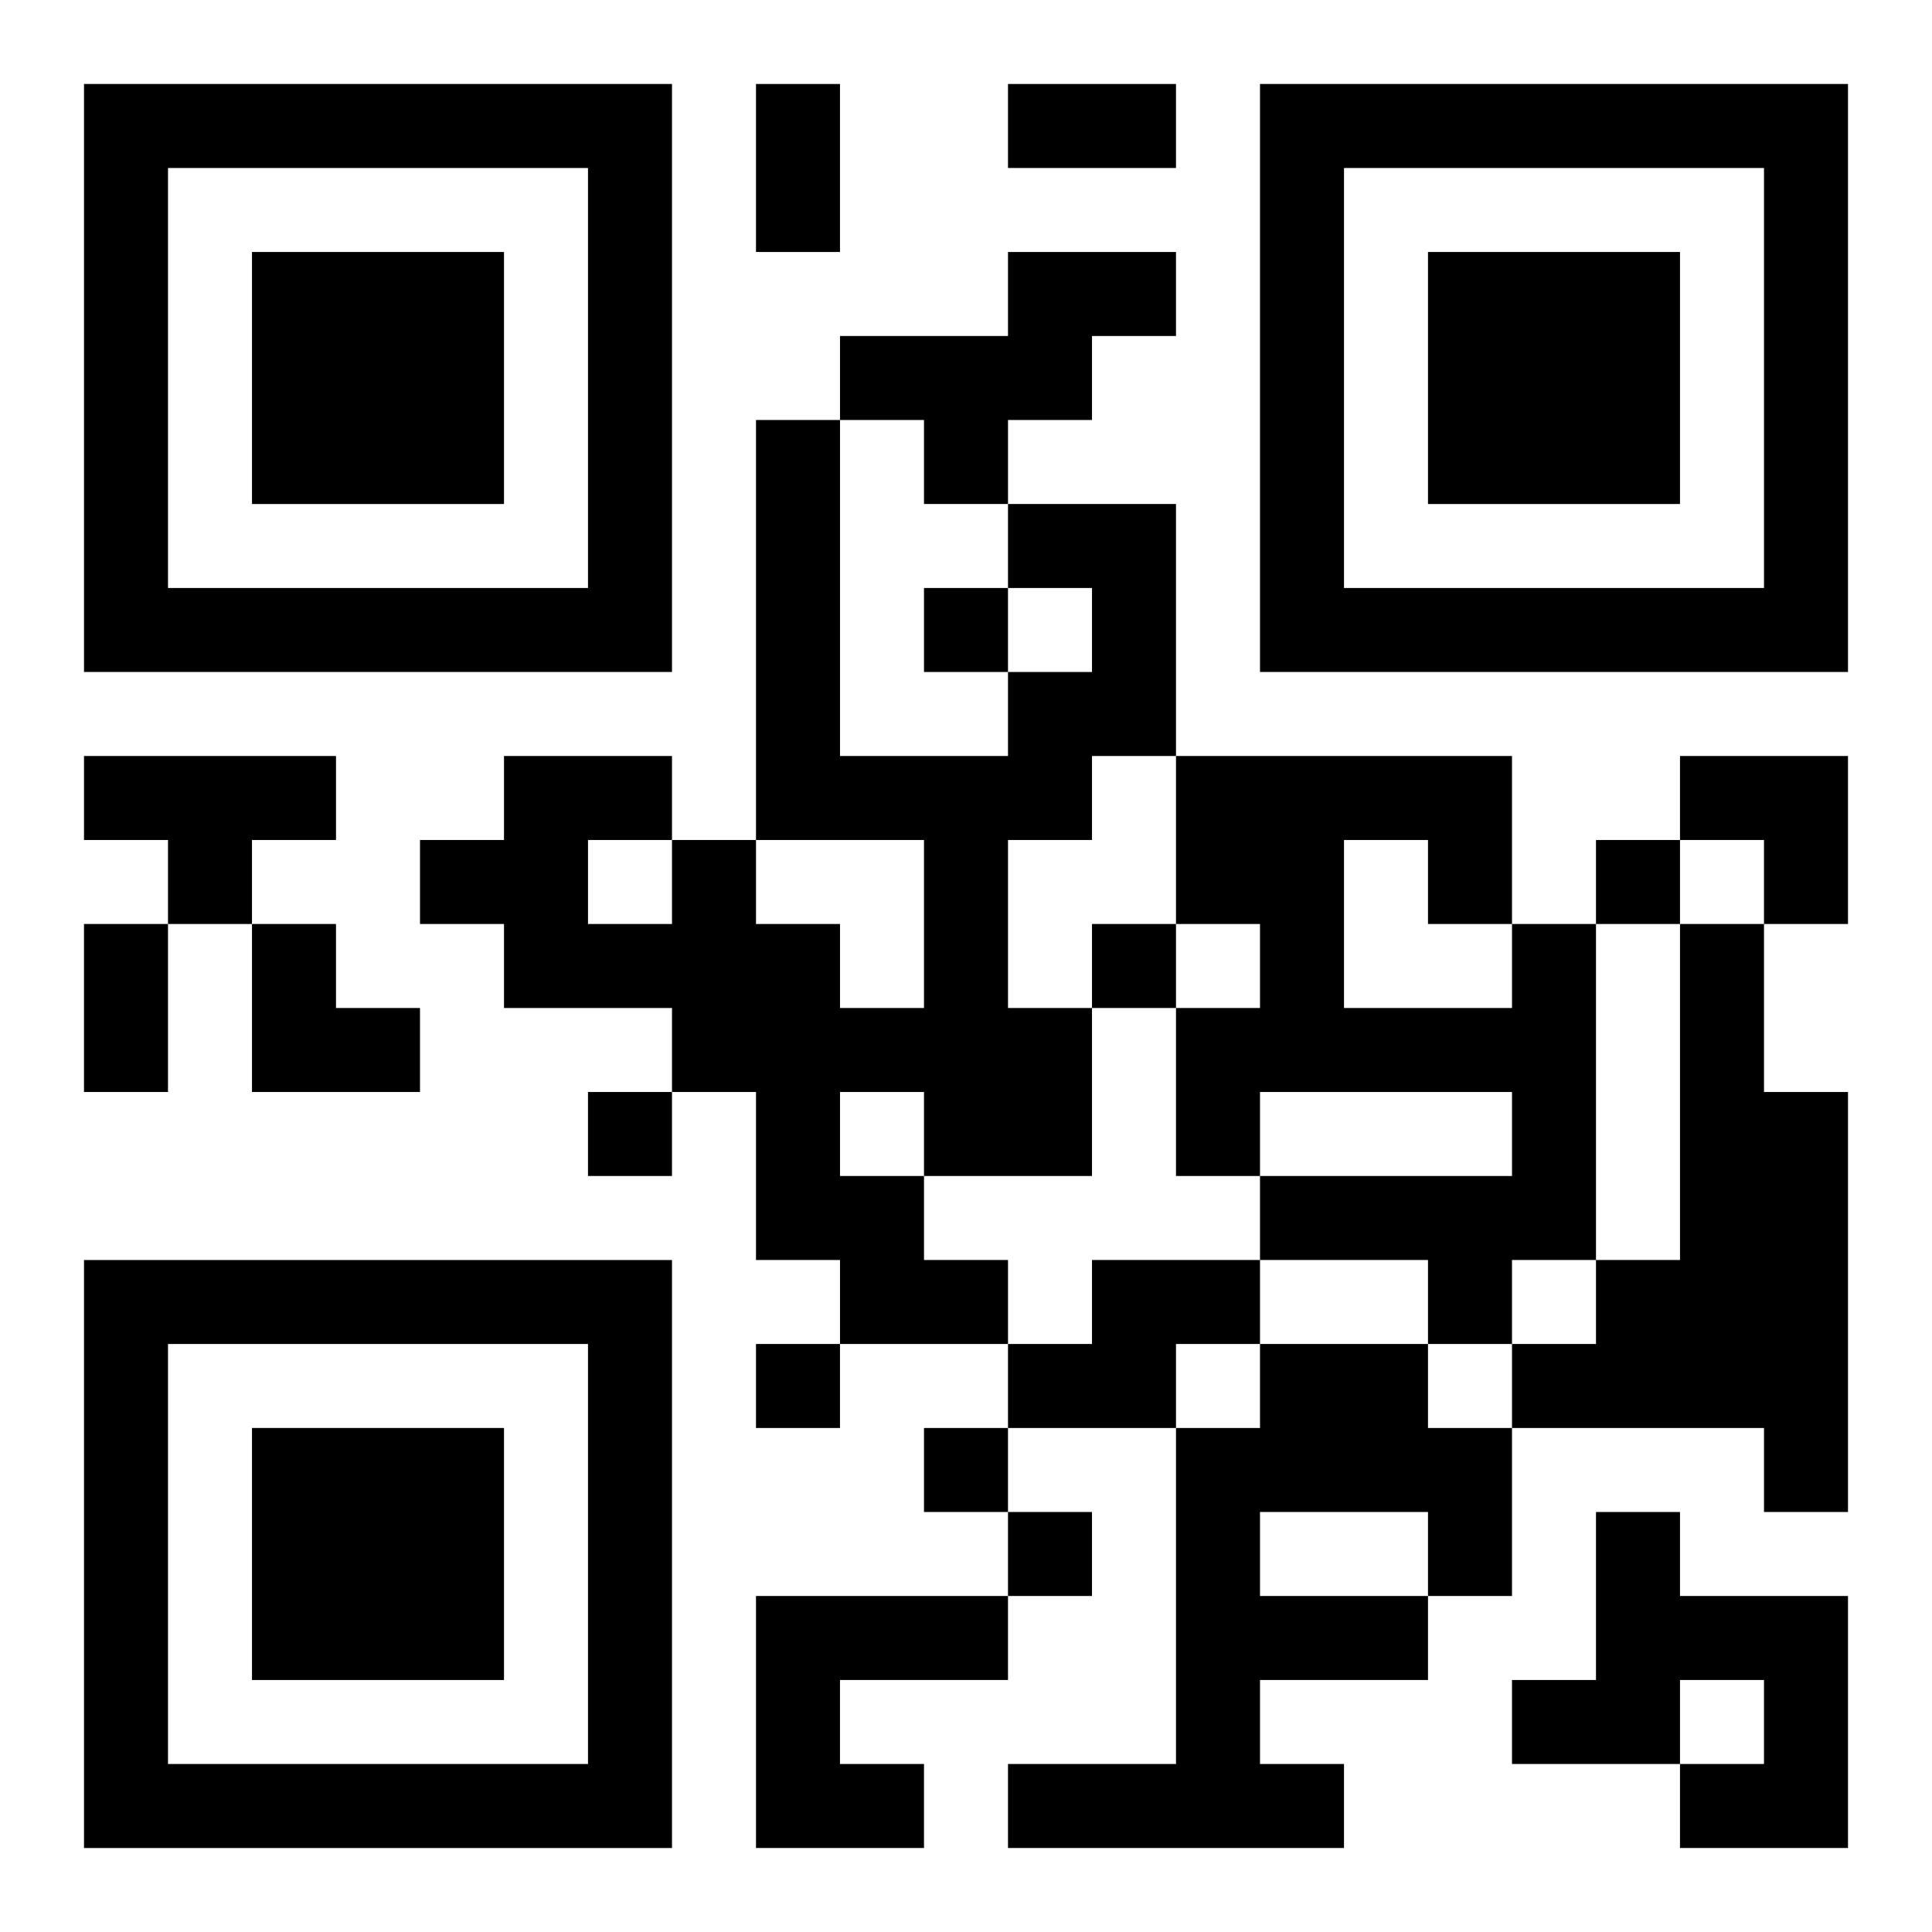 <?xml version="1.0" encoding="UTF-8"?>
<svg width="250" height="250" baseProfile="full" version="1.1" viewBox="-1 -1 23 23" xmlns="http://www.w3.org/2000/svg" xmlns:xlink="http://www.w3.org/1999/xlink"><symbol id="a"><path d="m0 7v7h7v-7h-7zm1 1h5v5h-5v-5zm1 1v3h3v-3h-3z"/></symbol><use y="-7" xlink:href="#a"/><use y="7" xlink:href="#a"/><use x="14" y="-7" xlink:href="#a"/><path d="m11 2h2v1h-1v1h-1v1h-1v-1h-1v-1h2v-1m0 3h2v3h-1v1h-1v2h1v2h-2v1h1v1h-2v-1h-1v-2h-1v-1h-2v-1h-1v-1h1v-1h2v1h1v1h1v1h1v-2h-2v-5h1v4h2v-1h1v-1h-1v-1m-5 4v1h1v-1h-1m3 3v1h1v-1h-1m-9-4h3v1h-1v1h-1v-1h-1v-1m17 2h1v4h-1v1h-1v-1h-2v-1h3v-1h-3v1h-1v-2h1v-1h-1v-2h4v2m-2-1v2h2v-1h-1v-1h-1m4 1h1v2h1v5h-1v-1h-3v-1h1v-1h1v-4m-7 4h2v1h-1v1h-2v-1h1v-1m2 1h2v1h1v2h-1v1h-2v1h1v1h-4v-1h2v-4h1v-1m0 2v1h2v-1h-2m4 0h1v1h2v3h-2v-1h1v-1h-1v1h-2v-1h1v-2m-10 1h3v1h-2v1h1v1h-2v-3m2-12v1h1v-1h-1m8 3v1h1v-1h-1m-6 1v1h1v-1h-1m-6 2v1h1v-1h-1m2 3v1h1v-1h-1m2 1v1h1v-1h-1m1 1v1h1v-1h-1m-3-17h1v2h-1v-2m3 0h2v1h-2v-1m-11 10h1v2h-1v-2m19-2h2v2h-1v-1h-1zm-17 2h1v1h1v1h-2z"/></svg>
